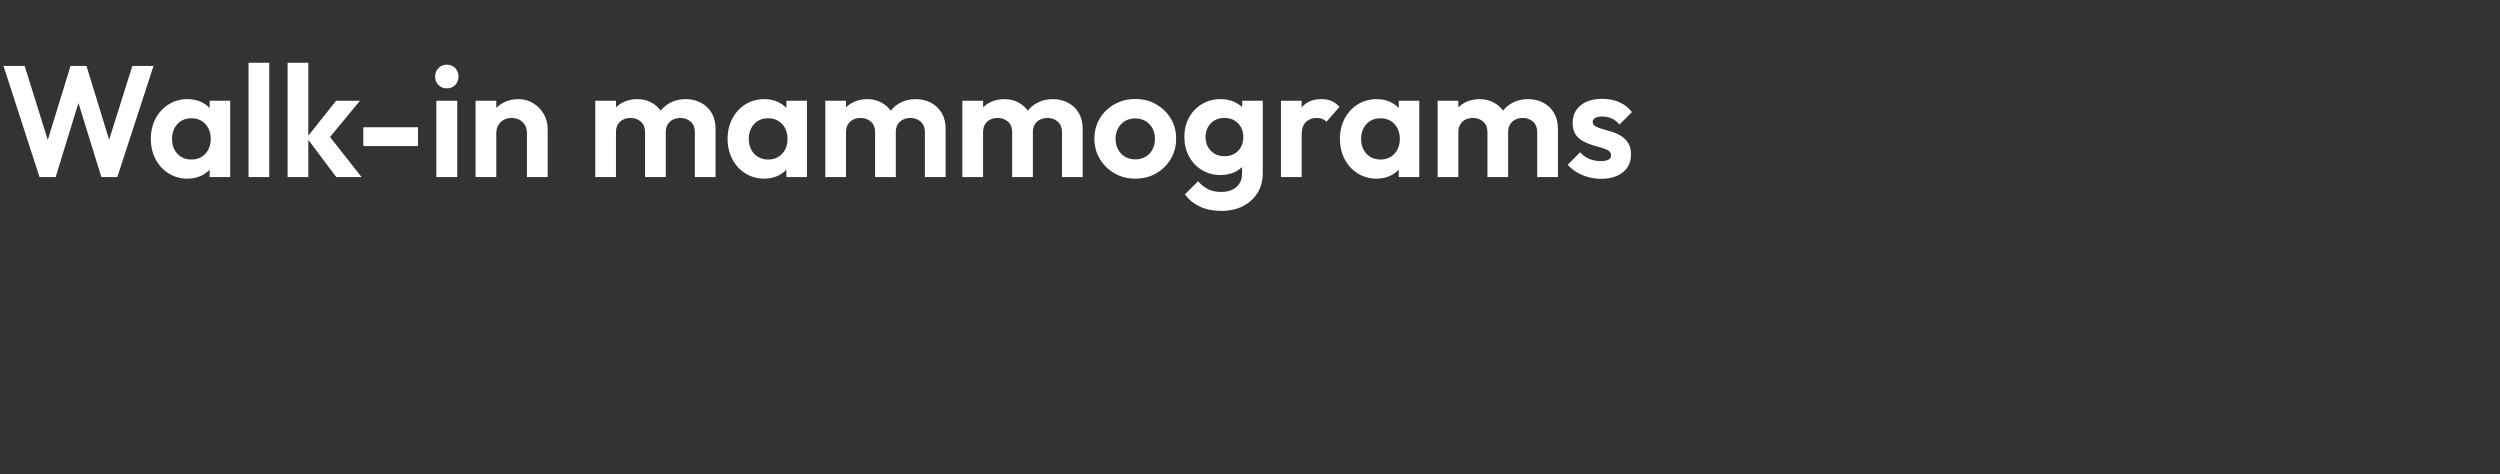 <svg width="253" height="48" viewBox="0 0 253 48" xmlns="http://www.w3.org/2000/svg"><rect x="0" y="0" width="253" height="48" fill="#333333" stroke="none"/><g fill="#fff"><path d="M4 17.92L.352 6.672h2.144L5.2 15.328h-.72l2.656-8.656h1.616l2.656 8.656h-.736l2.72-8.656h2.144L11.872 17.92h-1.616L7.584 9.28h.704l-2.656 8.64zM18.976 18.08q-1.056 0-1.904-.528-.848-.528-1.328-1.44-.48-.912-.48-2.048 0-1.152.48-2.064.48-.912 1.328-1.44.848-.528 1.904-.528.832 0 1.488.336t1.048.936q.392.6.424 1.352v2.784q-.032.768-.424 1.36-.392.592-1.048.936-.656.344-1.488.344zm.384-1.936q.88 0 1.424-.584.544-.584.544-1.512 0-.608-.248-1.08-.248-.472-.688-.736-.44-.264-1.032-.264-.576 0-1.016.264-.44.264-.688.736-.248.472-.248 1.08 0 .624.248 1.096.248.472.688.736.44.264 1.016.264zm1.856 1.776v-2.08l.336-1.888-.336-1.856v-1.904h2.08v7.728zM25.152 17.92V6.352h2.096V17.92zM34.032 17.92l-2.992-3.984 2.976-3.744h2.416l-3.488 4.224.08-1.024 3.568 4.528zm-4.928 0V6.352H31.2V17.92zM36.768 14.784V12.88h5.536v1.904zM44.16 17.92v-7.728h2.112v7.728zm1.056-8.976q-.512 0-.848-.344-.336-.344-.336-.856 0-.496.336-.848t.848-.352q.528 0 .856.352.328.352.328.848 0 .512-.328.856t-.856.344zM53.328 17.92v-4.432q0-.688-.432-1.12-.432-.432-1.12-.432-.448 0-.8.192-.352.192-.552.544-.2.352-.2.816l-.816-.416q0-.912.392-1.592t1.088-1.064q.696-.384 1.576-.384.848 0 1.52.424t1.056 1.104q.384.68.384 1.464v4.896zm-5.2 0v-7.728h2.096v7.728zM60.24 17.92v-7.728h2.096v7.728zm5.04 0v-4.56q0-.672-.424-1.048t-1.048-.376q-.416 0-.752.168t-.528.488q-.192.32-.192.768l-.816-.4q0-.896.392-1.552t1.064-1.016q.672-.36 1.52-.36.8 0 1.456.36.656.36 1.04 1.008t.384 1.56v4.96zm5.04 0v-4.56q0-.672-.424-1.048t-1.048-.376q-.4 0-.744.168t-.536.488q-.192.32-.192.768l-1.2-.288q.064-.928.496-1.608t1.136-1.056q.704-.376 1.568-.376.864 0 1.552.36.688.36 1.088 1.032.4.672.4 1.6v4.896zM77.344 18.08q-1.056 0-1.904-.528-.848-.528-1.328-1.44-.48-.912-.48-2.048 0-1.152.48-2.064.48-.912 1.328-1.44.848-.528 1.904-.528.832 0 1.488.336t1.048.936q.392.6.424 1.352v2.784q-.032.768-.424 1.36-.392.592-1.048.936-.656.344-1.488.344zm.384-1.936q.88 0 1.424-.584.544-.584.544-1.512 0-.608-.248-1.08-.248-.472-.688-.736-.44-.264-1.032-.264-.576 0-1.016.264-.44.264-.688.736-.248.472-.248 1.08 0 .624.248 1.096.248.472.688.736.44.264 1.016.264zm1.856 1.776v-2.08l.336-1.888-.336-1.856v-1.904h2.08v7.728zM83.52 17.92v-7.728h2.096v7.728zm5.04 0v-4.56q0-.672-.424-1.048t-1.048-.376q-.416 0-.752.168t-.528.488q-.192.32-.192.768l-.816-.4q0-.896.392-1.552t1.064-1.016q.672-.36 1.52-.36.8 0 1.456.36.656.36 1.04 1.008t.384 1.56v4.96zm5.04 0v-4.56q0-.672-.424-1.048t-1.048-.376q-.4 0-.744.168t-.536.488q-.192.32-.192.768l-1.2-.288q.064-.928.496-1.608t1.136-1.056q.704-.376 1.568-.376.864 0 1.552.36.688.36 1.088 1.032.4.672.4 1.6v4.896zM97.392 17.92v-7.728h2.096v7.728zm5.04 0v-4.56q0-.672-.424-1.048t-1.048-.376q-.416 0-.752.168t-.528.488q-.192.32-.192.768l-.816-.4q0-.896.392-1.552t1.064-1.016q.672-.36 1.52-.36.8 0 1.456.36.656.36 1.04 1.008t.384 1.56v4.96zm5.04 0v-4.56q0-.672-.424-1.048T106 11.936q-.4 0-.744.168t-.536.488q-.192.32-.192.768l-1.2-.288q.064-.928.496-1.608t1.136-1.056q.704-.376 1.568-.376.864 0 1.552.36.688.36 1.088 1.032.4.672.4 1.6v4.896zM114.896 18.08q-1.168 0-2.104-.536-.936-.536-1.488-1.456-.552-.92-.552-2.056 0-1.136.544-2.04.544-.904 1.488-1.44.944-.536 2.096-.536 1.184 0 2.12.536.936.536 1.48 1.44.544.904.544 2.04 0 1.136-.544 2.056-.544.92-1.48 1.456-.936.536-2.104.536zm-.016-1.952q.592 0 1.048-.264.456-.264.704-.736.248-.472.248-1.08 0-.608-.256-1.072-.256-.464-.704-.728-.448-.264-1.04-.264-.576 0-1.024.264-.448.264-.704.728-.256.464-.256 1.072 0 .608.256 1.08.256.472.704.736.448.264 1.024.264zM123.6 21.344q-1.232 0-2.176-.44-.944-.44-1.504-1.24l1.328-1.328q.448.528 1 .808t1.336.28q.976 0 1.544-.496.568-.496.568-1.376v-1.936l.352-1.696-.336-1.696v-2.032h2.08v7.328q0 1.152-.536 2.008-.536.856-1.48 1.336-.944.48-2.176.48zm-.096-3.632q-1.04 0-1.872-.504-.832-.504-1.304-1.384-.472-.88-.472-1.968t.472-1.952q.472-.864 1.304-1.368.832-.504 1.872-.504.864 0 1.528.336t1.048.92q.384.584.416 1.368v2.432q-.032.768-.424 1.368-.392.6-1.056.928-.664.328-1.512.328zm.416-1.904q.576 0 1-.248.424-.248.664-.688.24-.44.24-1 0-.576-.24-1.008-.24-.432-.664-.68-.424-.248-1-.248-.576 0-1.008.248-.432.248-.672.688-.24.44-.24 1 0 .544.24.984.24.44.672.696.432.256 1.008.256zM129.632 17.92v-7.728h2.096v7.728zm2.096-4.272l-.816-.544q.144-1.424.832-2.248.688-.824 1.984-.824.56 0 1.008.184.448.184.816.6l-1.312 1.504q-.176-.192-.424-.288-.248-.096-.568-.096-.672 0-1.096.424-.424.424-.424 1.288zM139.312 18.08q-1.056 0-1.904-.528-.848-.528-1.328-1.44-.48-.912-.48-2.048 0-1.152.48-2.064.48-.912 1.328-1.44.848-.528 1.904-.528.832 0 1.488.336t1.048.936q.392.6.424 1.352v2.784q-.032.768-.424 1.36-.392.592-1.048.936-.656.344-1.488.344zm.384-1.936q.88 0 1.424-.584.544-.584.544-1.512 0-.608-.248-1.08-.248-.472-.688-.736-.44-.264-1.032-.264-.576 0-1.016.264-.44.264-.688.736-.248.472-.248 1.08 0 .624.248 1.096.248.472.688.736.44.264 1.016.264zm1.856 1.776v-2.08l.336-1.888-.336-1.856v-1.904h2.08v7.728zM145.488 17.92v-7.728h2.096v7.728zm5.04 0v-4.56q0-.672-.424-1.048t-1.048-.376q-.416 0-.752.168t-.528.488q-.192.32-.192.768l-.816-.4q0-.896.392-1.552t1.064-1.016q.672-.36 1.52-.36.8 0 1.456.36.656.36 1.04 1.008t.384 1.56v4.96zm5.04 0v-4.56q0-.672-.424-1.048t-1.048-.376q-.4 0-.744.168t-.536.488q-.192.32-.192.768l-1.2-.288q.064-.928.496-1.608t1.136-1.056q.704-.376 1.568-.376.864 0 1.552.36.688.36 1.088 1.032.4.672.4 1.6v4.896zM162.016 18.096q-.656 0-1.288-.176t-1.16-.488q-.528-.312-.912-.76l1.248-1.264q.4.448.928.672.528.224 1.168.224.512 0 .776-.144t.264-.432q0-.32-.28-.496t-.728-.296q-.448-.12-.936-.272-.488-.152-.936-.4-.448-.248-.728-.688-.28-.44-.28-1.144 0-.736.36-1.28t1.032-.848q.672-.304 1.584-.304.96 0 1.736.336t1.288 1.008l-1.264 1.264q-.352-.432-.792-.624-.44-.192-.952-.192-.464 0-.712.144-.248.144-.248.4 0 .288.28.448.28.16.728.28.448.12.936.272.488.152.928.424.44.272.72.72.28.448.28 1.152 0 1.136-.816 1.8-.816.664-2.224.664z"/></g></svg>